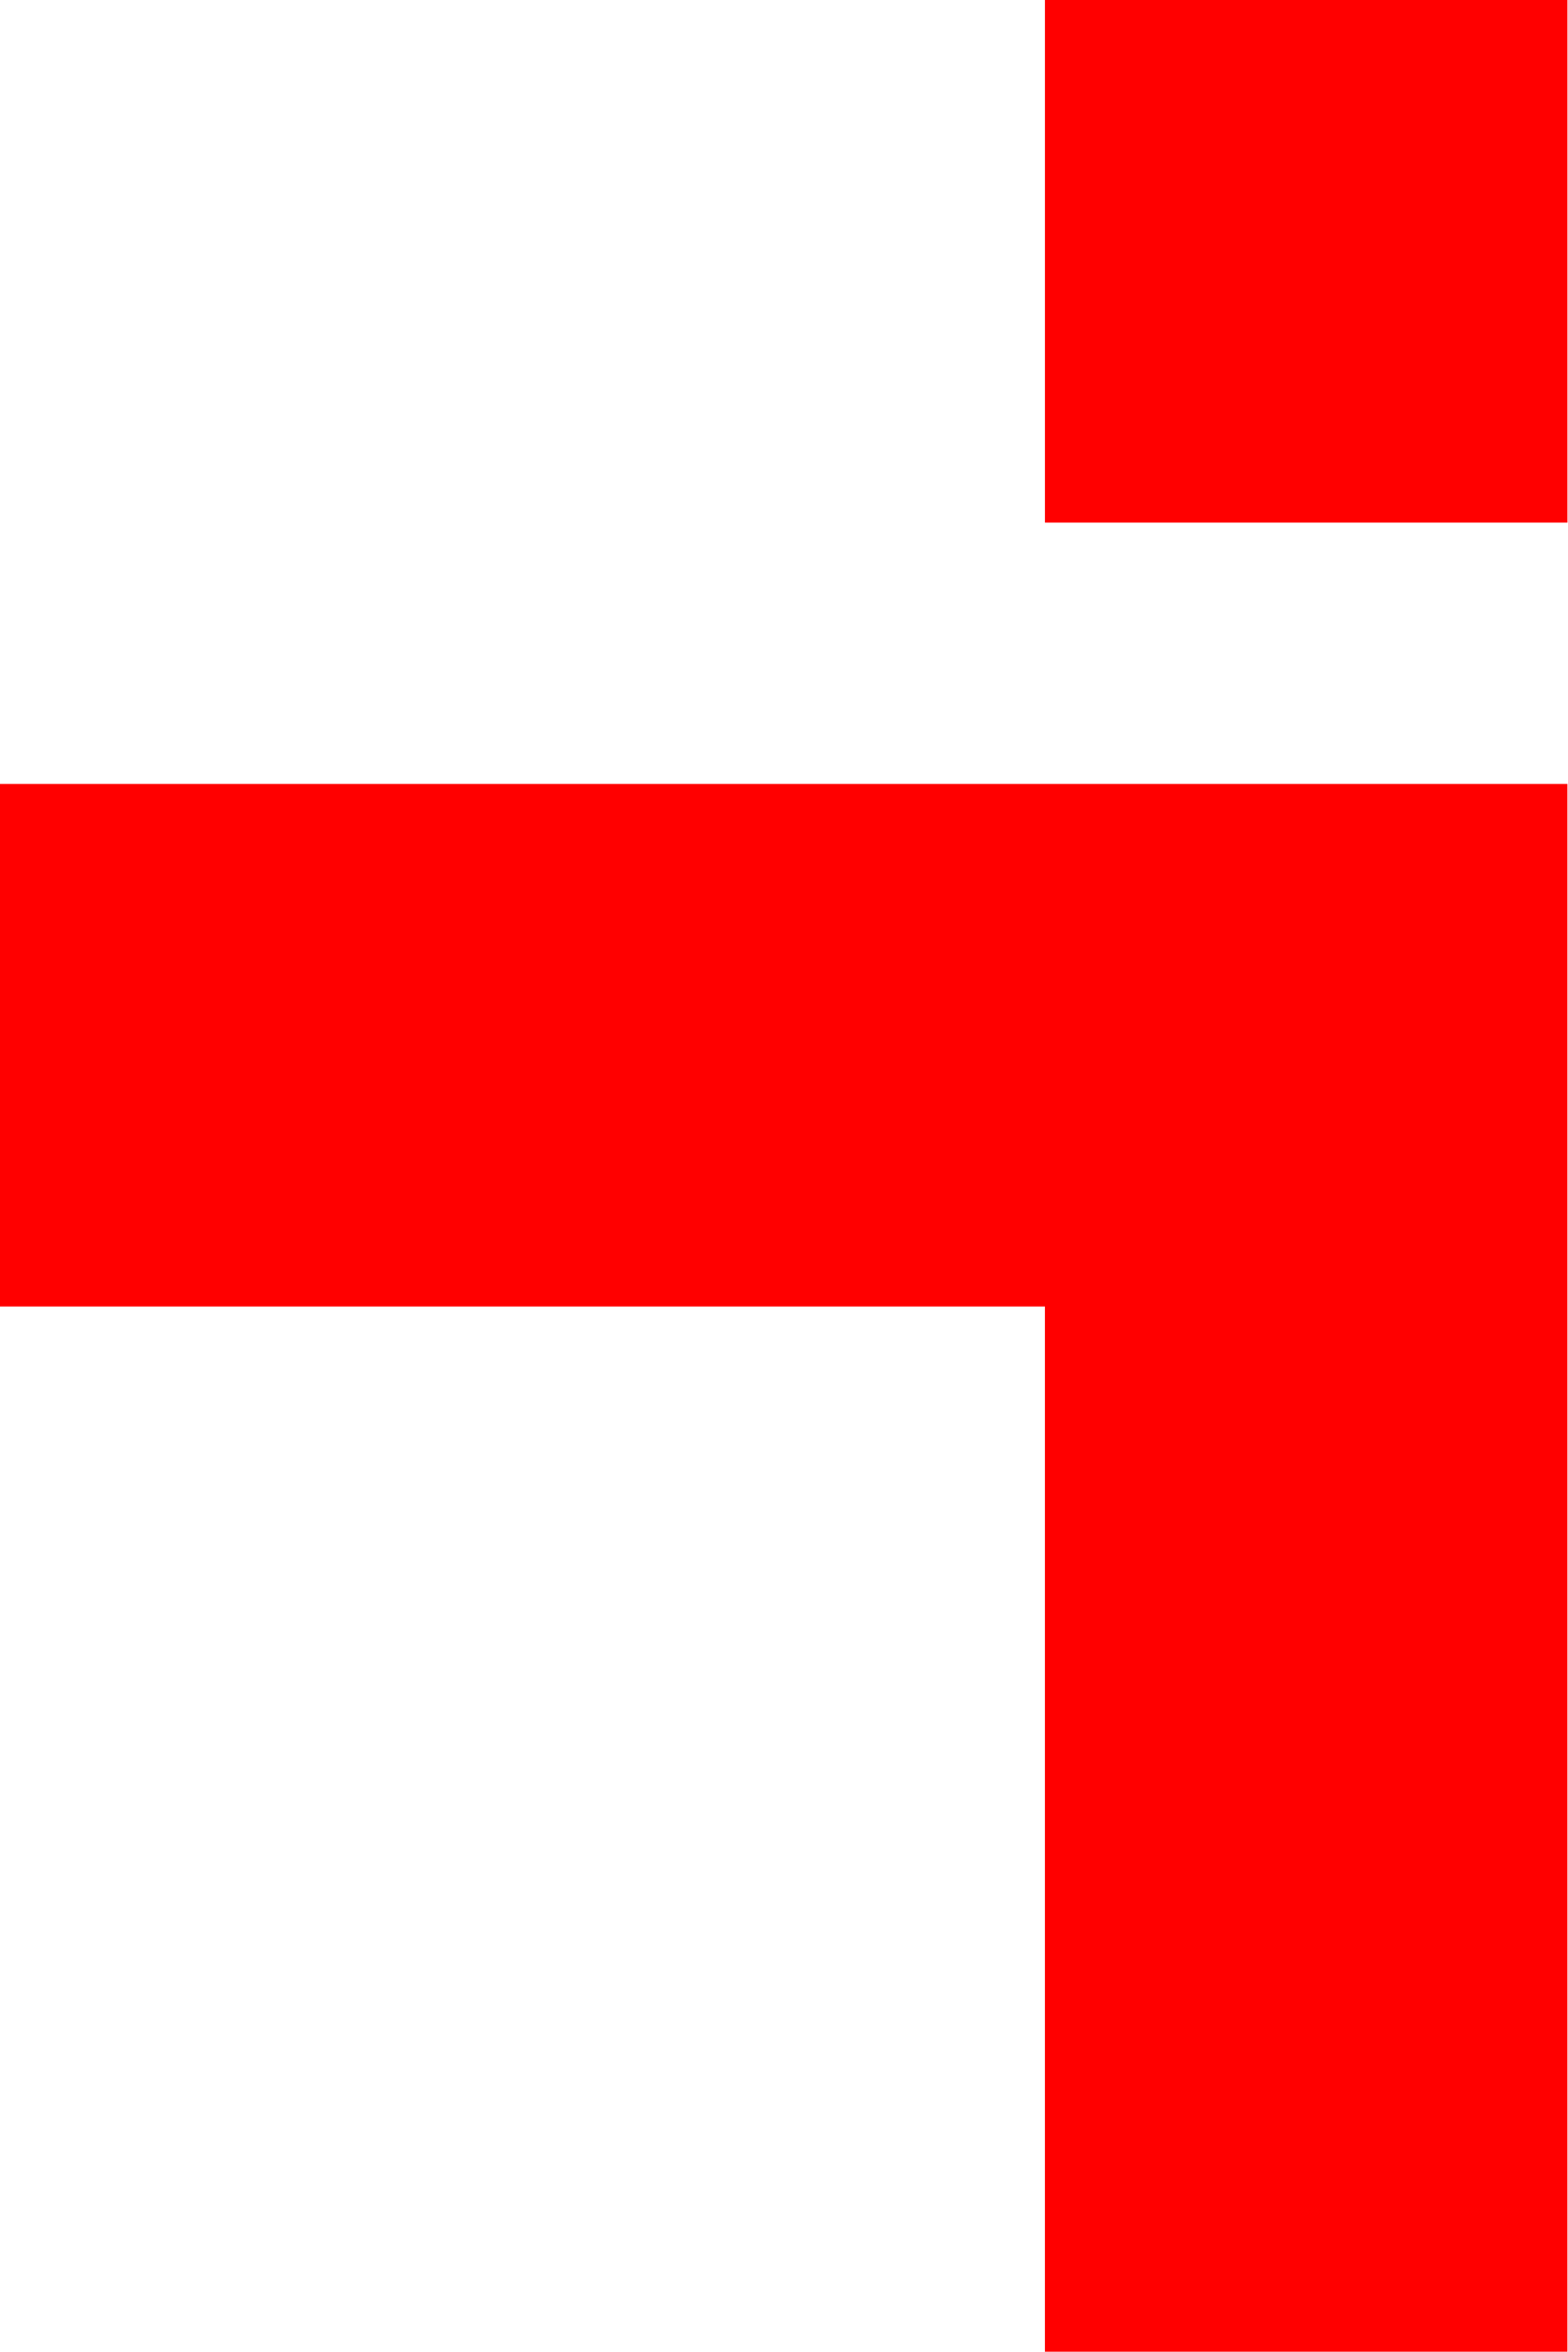 <?xml version="1.0" encoding="UTF-8"?> <svg xmlns="http://www.w3.org/2000/svg" width="2561" height="3840" viewBox="0 0 2561 3840" fill="none"><path d="M1706.71 1279.99H0V2133.32H1706.68V3840H2560.01V1279.99H1706.71ZM1706.71 0V853.338H2560.05V0H1706.71Z" fill="#FF0000"></path></svg> 